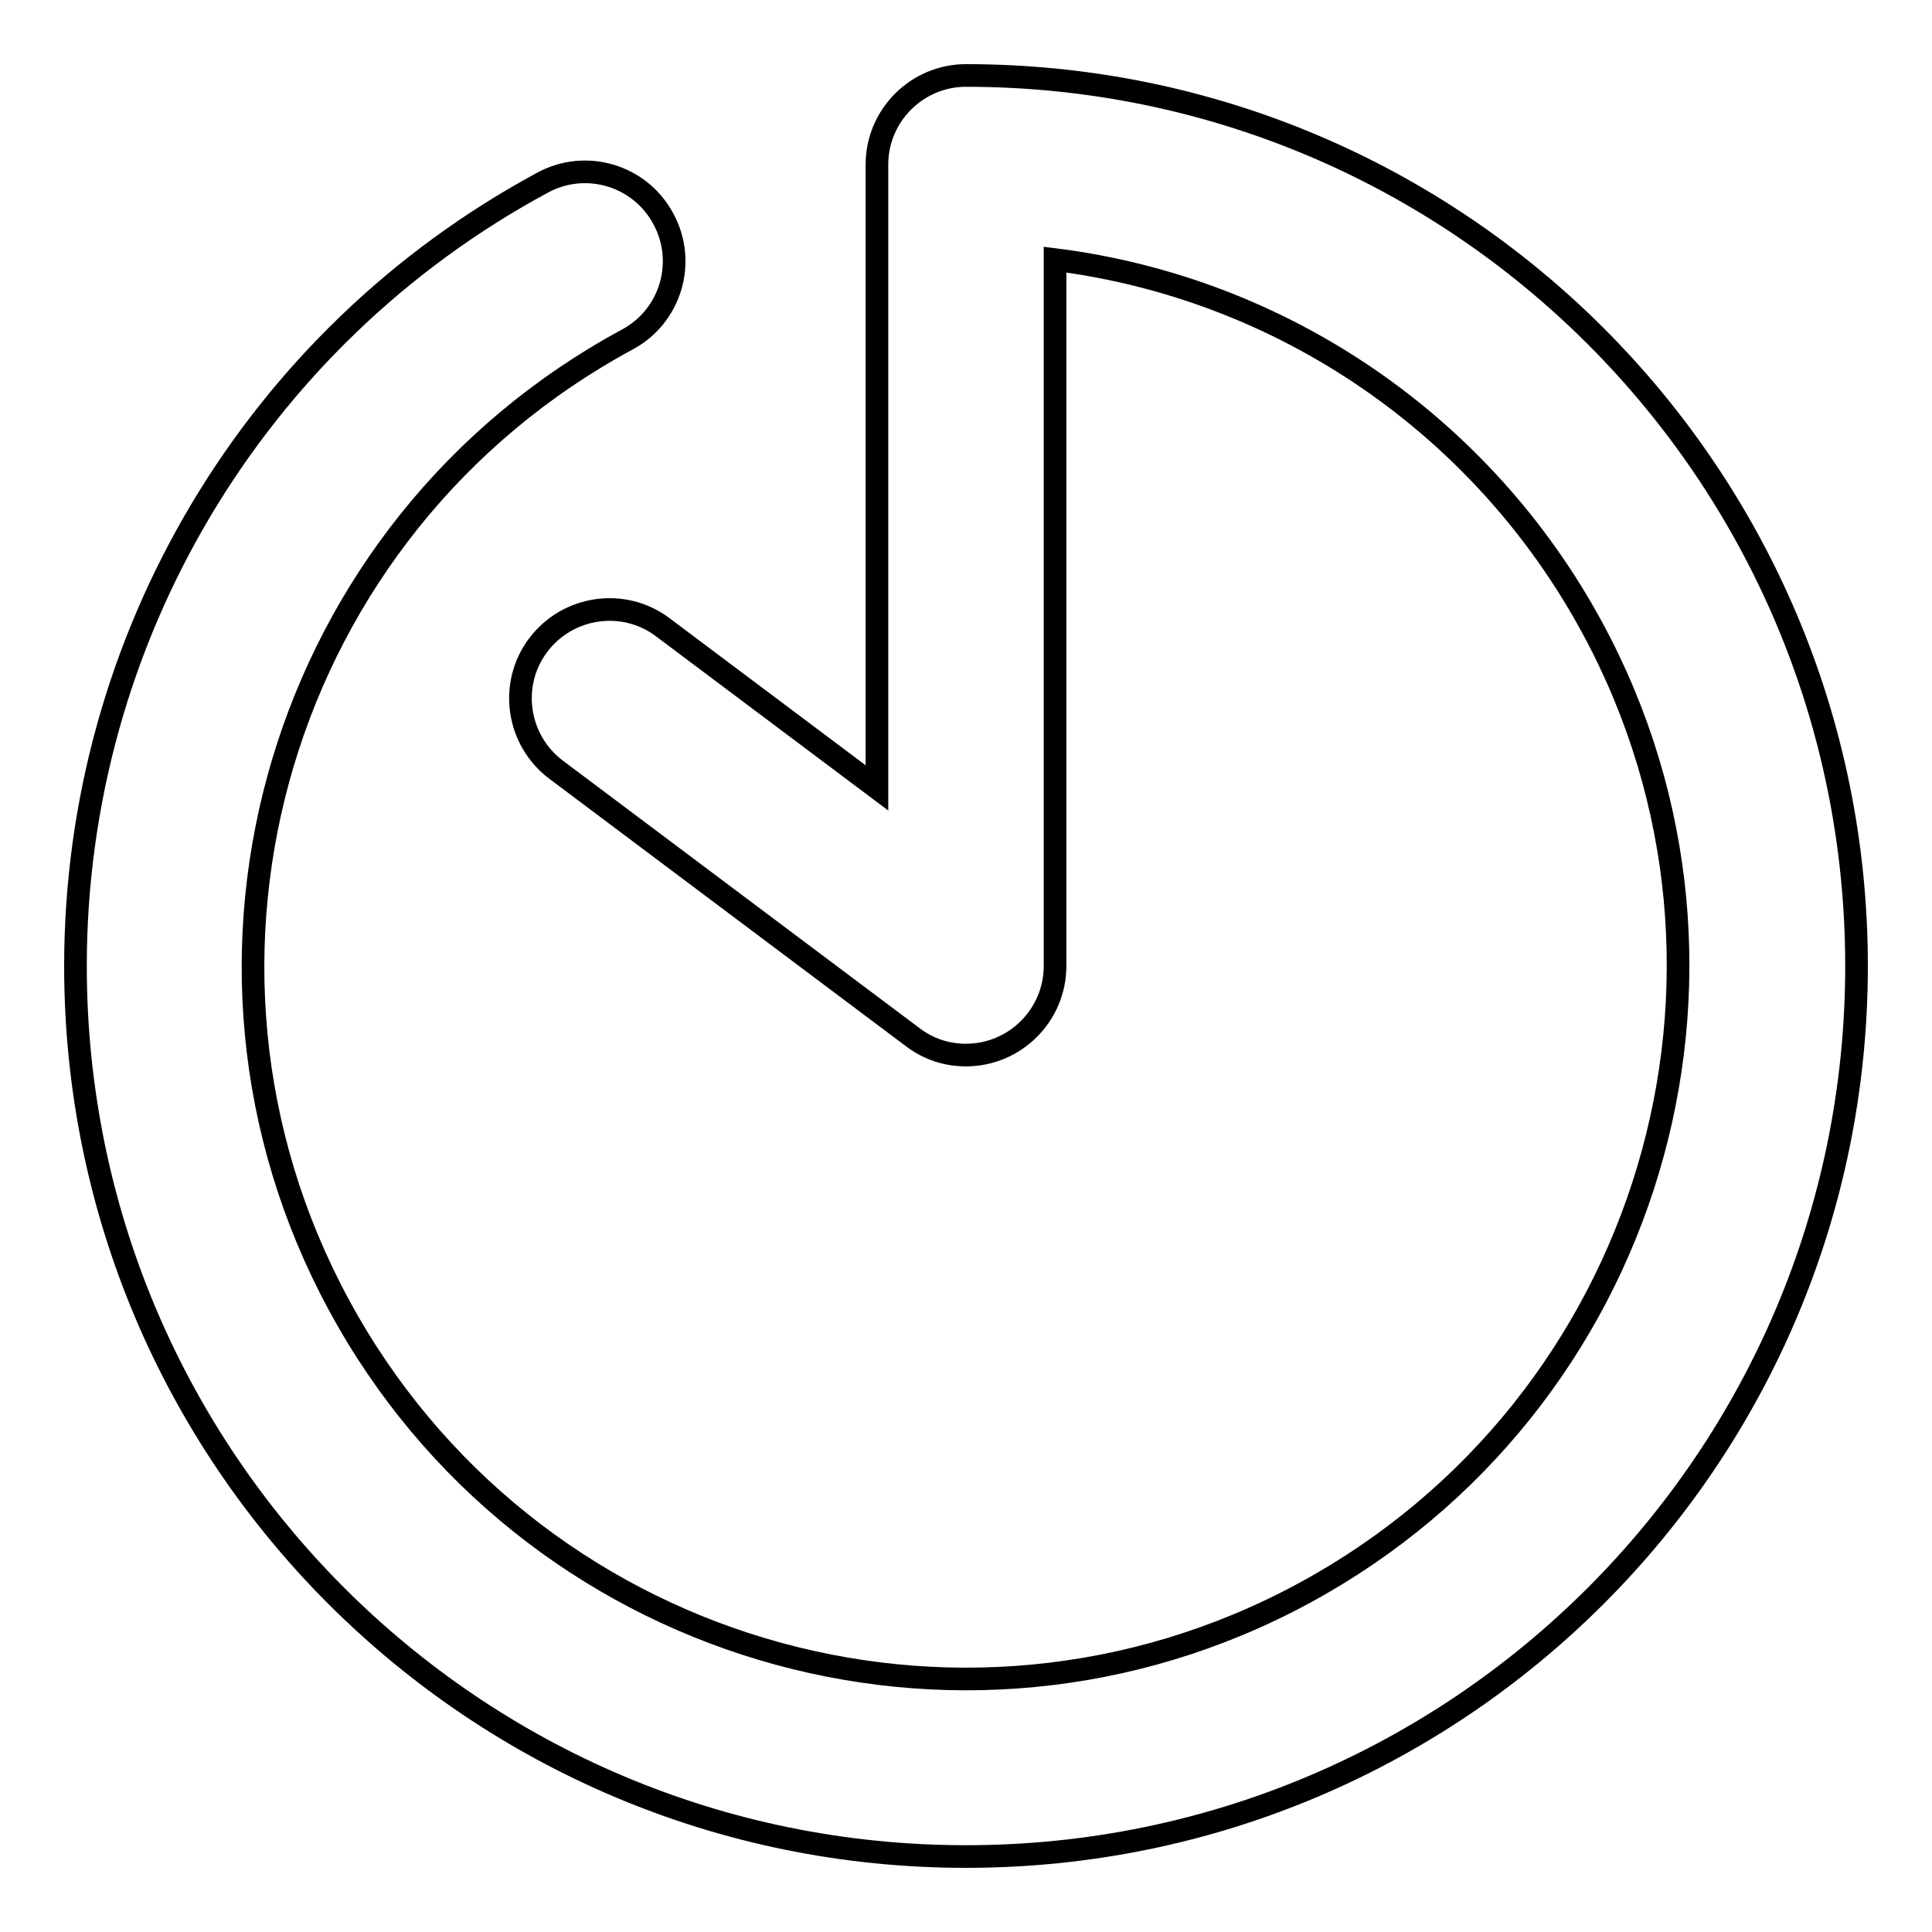 <?xml version="1.0" encoding="utf-8"?>
<!-- Svg Vector Icons : http://www.onlinewebfonts.com/icon -->
<!DOCTYPE svg PUBLIC "-//W3C//DTD SVG 1.1//EN" "http://www.w3.org/Graphics/SVG/1.1/DTD/svg11.dtd">
<svg version="1.1" xmlns="http://www.w3.org/2000/svg" xmlns:xlink="http://www.w3.org/1999/xlink" x="0px" y="0px" viewBox="0 0 256 256" enable-background="new 0 0 256 256" xml:space="preserve">
<g> <path stroke-width="3" fill-opacity="0" stroke="#000000"  d="M116.2,104.4V21.8c0-6.5,5.3-11.8,11.8-11.8c65.2,0,118,52.8,118,118c0,65.2-52.8,118-118,118 c-65.2,0-118-52.8-118-118c0-43.3,23.7-83.2,61.9-103.8c5.7-3.1,12.9-1,16,4.8c3.1,5.7,1,12.9-4.8,16l0,0 c-45.9,24.8-63,82.1-38.2,127.9c24.8,45.9,82.1,63,127.9,38.2s63-82.1,38.2-127.9c-14.5-26.8-41-45-71.2-48.8V128 c0,6.5-5.3,11.8-11.8,11.8c-2.6,0-5-0.8-7.1-2.4L73.7,102c-5.2-3.9-6.3-11.3-2.4-16.5c3.9-5.2,11.3-6.3,16.5-2.4L116.2,104.4z"/></g>
</svg>